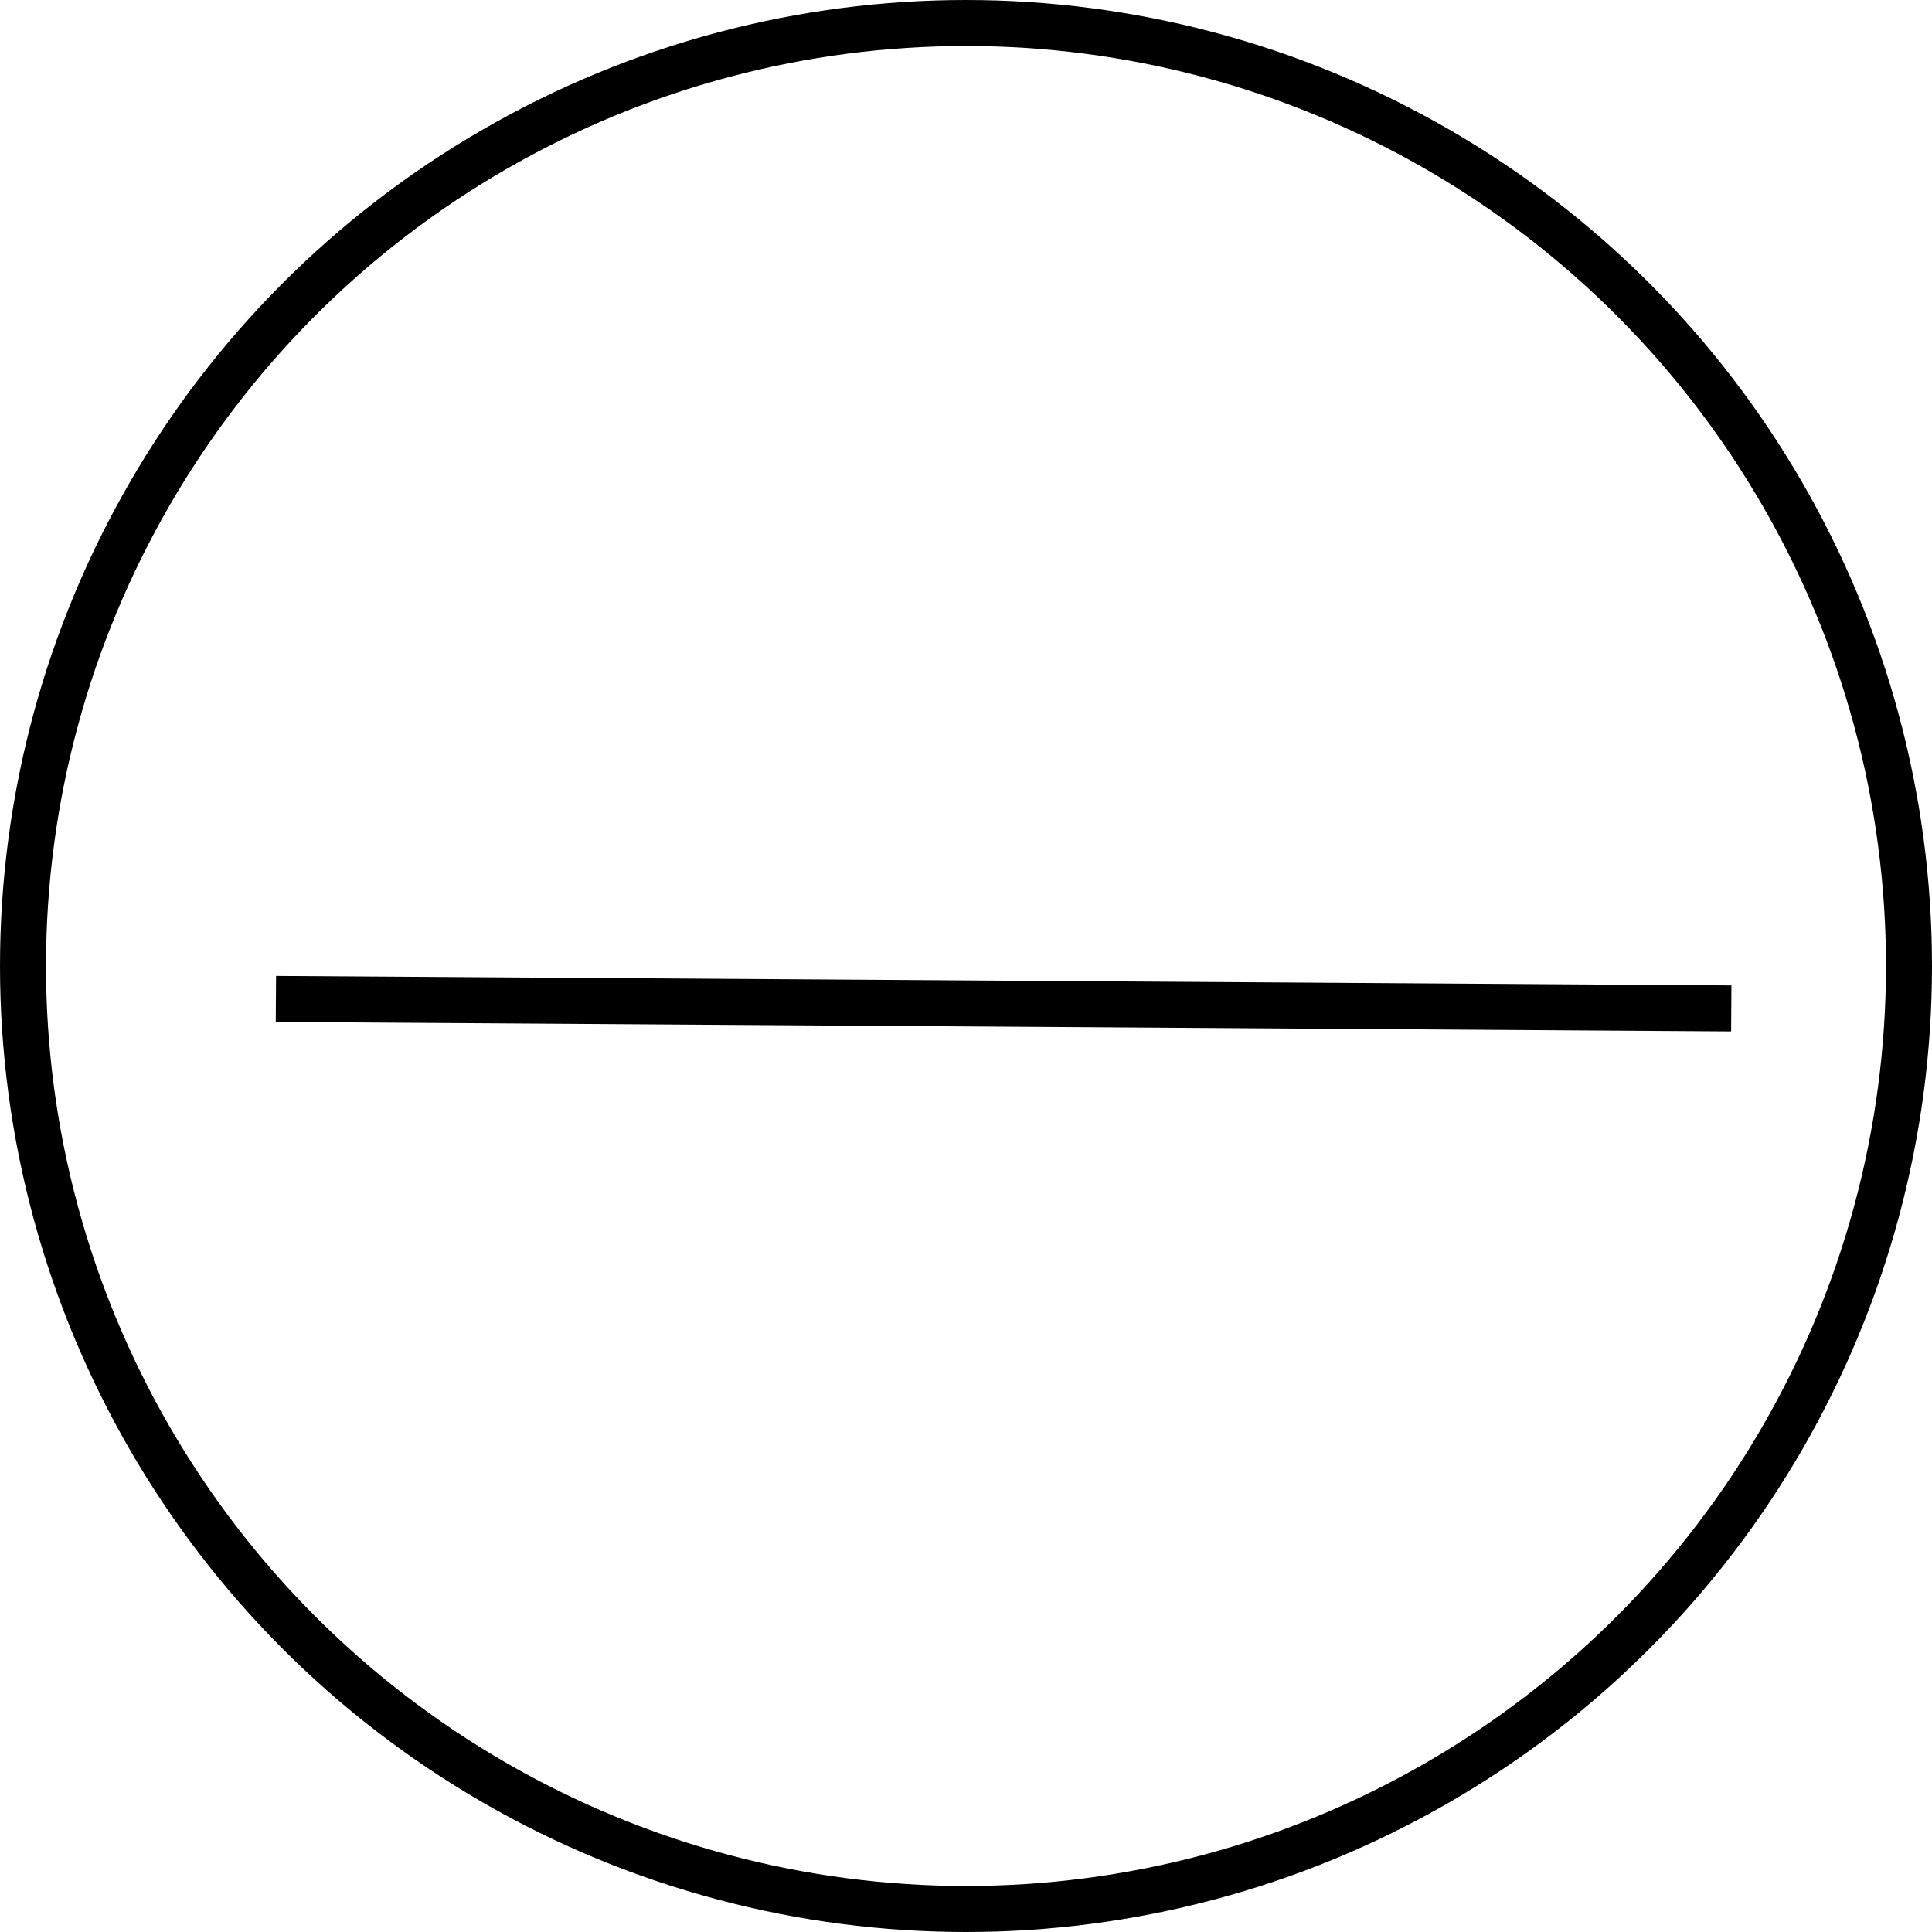 <svg id="Zoom_out" data-name="Zoom out" xmlns="http://www.w3.org/2000/svg" width="21" height="21" viewBox="0 0 21 21">
  <g id="Ellipse_86" data-name="Ellipse 86" fill="none" stroke="#000" stroke-width="0.5">
    <circle cx="10.5" cy="10.5" r="10.5" stroke="none"/>
    <circle cx="10.5" cy="10.5" r="10.25" fill="none"/>
  </g>
  <g id="Group_606" data-name="Group 606" transform="translate(10.857 3) rotate(45)">
    <line id="Line_86" data-name="Line 86" y1="11.113" x2="11.259" fill="none" stroke="#000" stroke-width="0.5"/>
  </g>
</svg>
